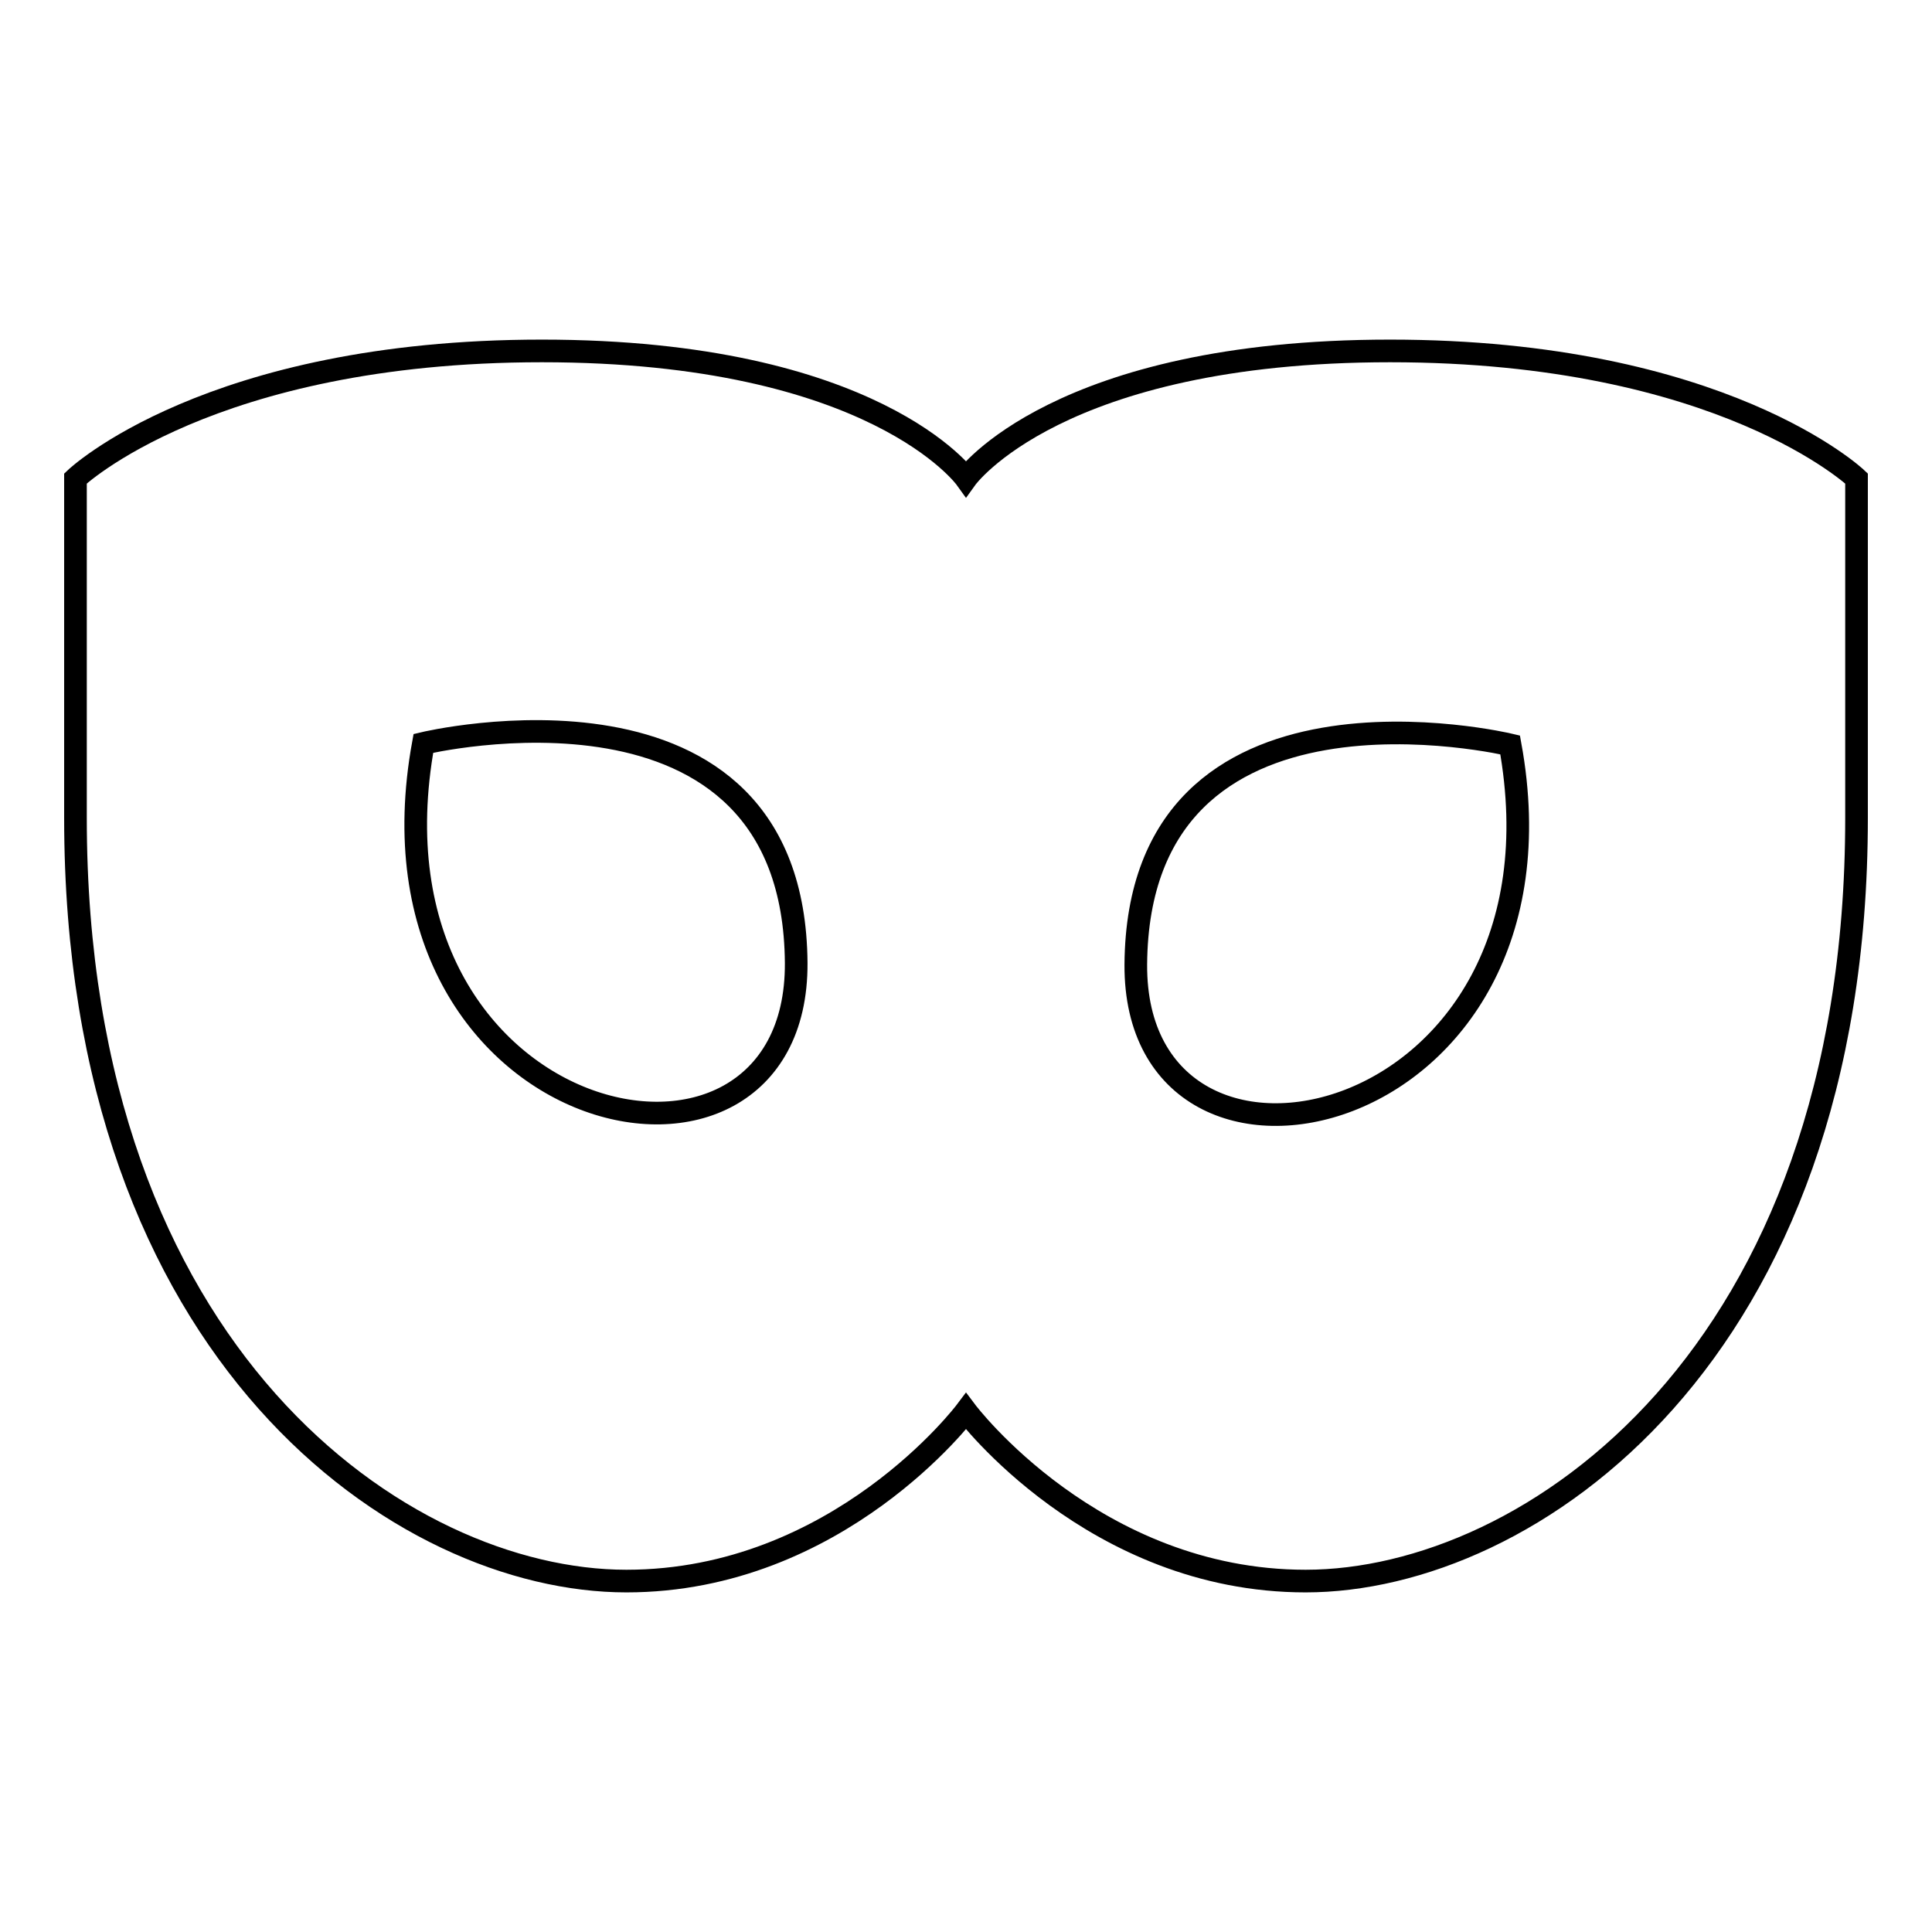 <?xml version="1.0" encoding="utf-8"?>
<!-- Svg Vector Icons : http://www.onlinewebfonts.com/icon -->
<!DOCTYPE svg PUBLIC "-//W3C//DTD SVG 1.1//EN" "http://www.w3.org/Graphics/SVG/1.1/DTD/svg11.dtd">
<svg version="1.1" xmlns="http://www.w3.org/2000/svg" xmlns:xlink="http://www.w3.org/1999/xlink" x="0px" y="0px" viewBox="0 0 256 256" enable-background="new 0 0 256 256" xml:space="preserve">
<g><g><path stroke-width="3" fill-opacity="0" stroke="#000000"  d="M173,209.5c-28.1,0-45-22.5-45-22.5s-16.9,22.5-45,22.5c-29.6,0-73-29.8-73-101.1V63.4c0,0,17.7-16.9,61.8-16.9c44.1,0,56.2,16.9,56.2,16.9s12.1-16.9,56.2-16.9c44,0,61.8,16.9,61.8,16.9v45C246,179.7,202.6,209.5,173,209.5z M56.1,98.5c-9.4,51.5,49.6,64.4,49.4,29.1C105.2,86.7,56.1,98.5,56.1,98.5z M200.1,98.7c0,0-49.3-11.8-49.6,29.1C150.3,163.1,209.5,150.2,200.1,98.7z"/></g></g>
</svg>